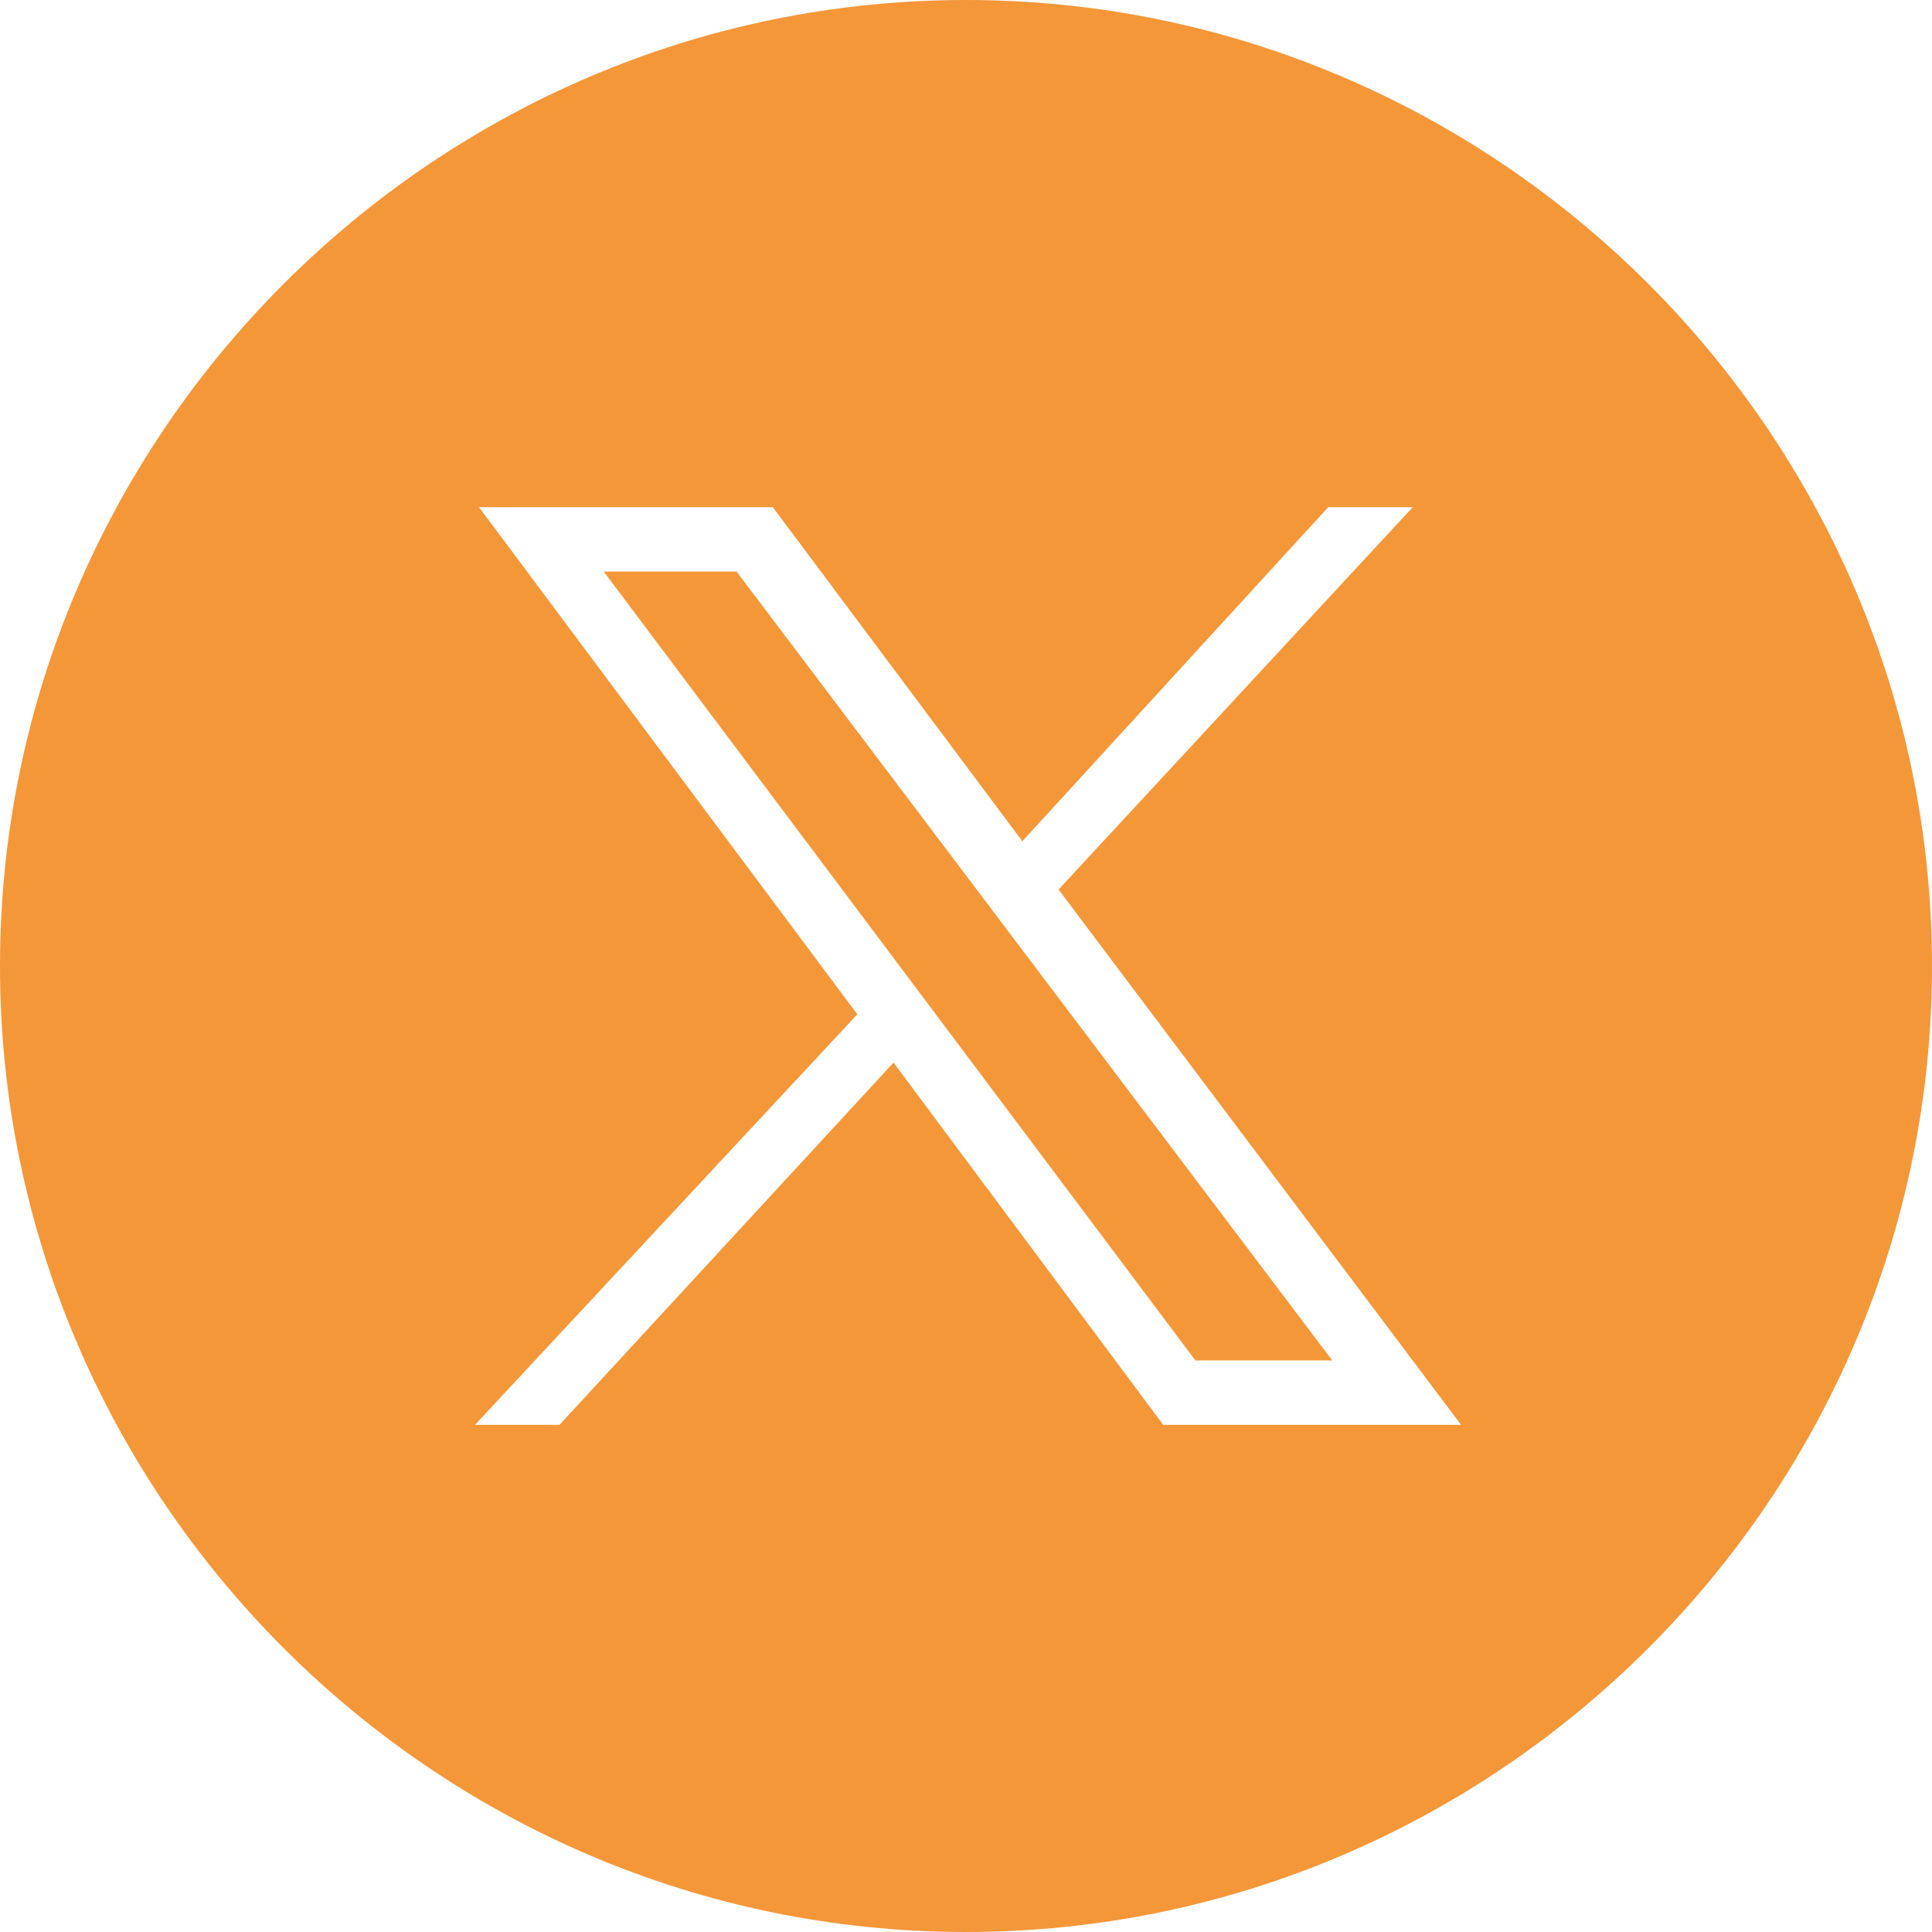 <?xml version="1.0" encoding="utf-8"?>
<!-- Generator: Adobe Illustrator 27.8.1, SVG Export Plug-In . SVG Version: 6.00 Build 0)  -->
<svg version="1.1" id="Capa_1" xmlns="http://www.w3.org/2000/svg" xmlns:xlink="http://www.w3.org/1999/xlink" x="0px" y="0px"
	 viewBox="0 0 48 48" style="enable-background:new 0 0 48 48;" xml:space="preserve">
<style type="text/css">
	.st0{fill:#F49739;}
</style>
<g id="Capa_2_00000015334185700166160100000001890186510717805444_">
	<g id="Capa_1-2">
		<g id="Capa_2-2">
			<g id="Capa_1-2-2">
				<polygon class="st0" points="18.3,14.2 33.1,33.8 29.7,33.8 15,14.2 				"/>
				<path class="st0" d="M24,0C10.8,0,0,10.8,0,24s10.8,24,24,24s24-10.8,24-24S37.2,0,24,0z M28.9,35.4l-6.7-9l-8.3,9h-2.1
					l9.5-10.2l-9.4-12.6h7.3l6.2,8.3l7.6-8.3h2.1l-8.8,9.5l10,13.3H28.9z"/>
			</g>
		</g>
	</g>
</g>
</svg>
